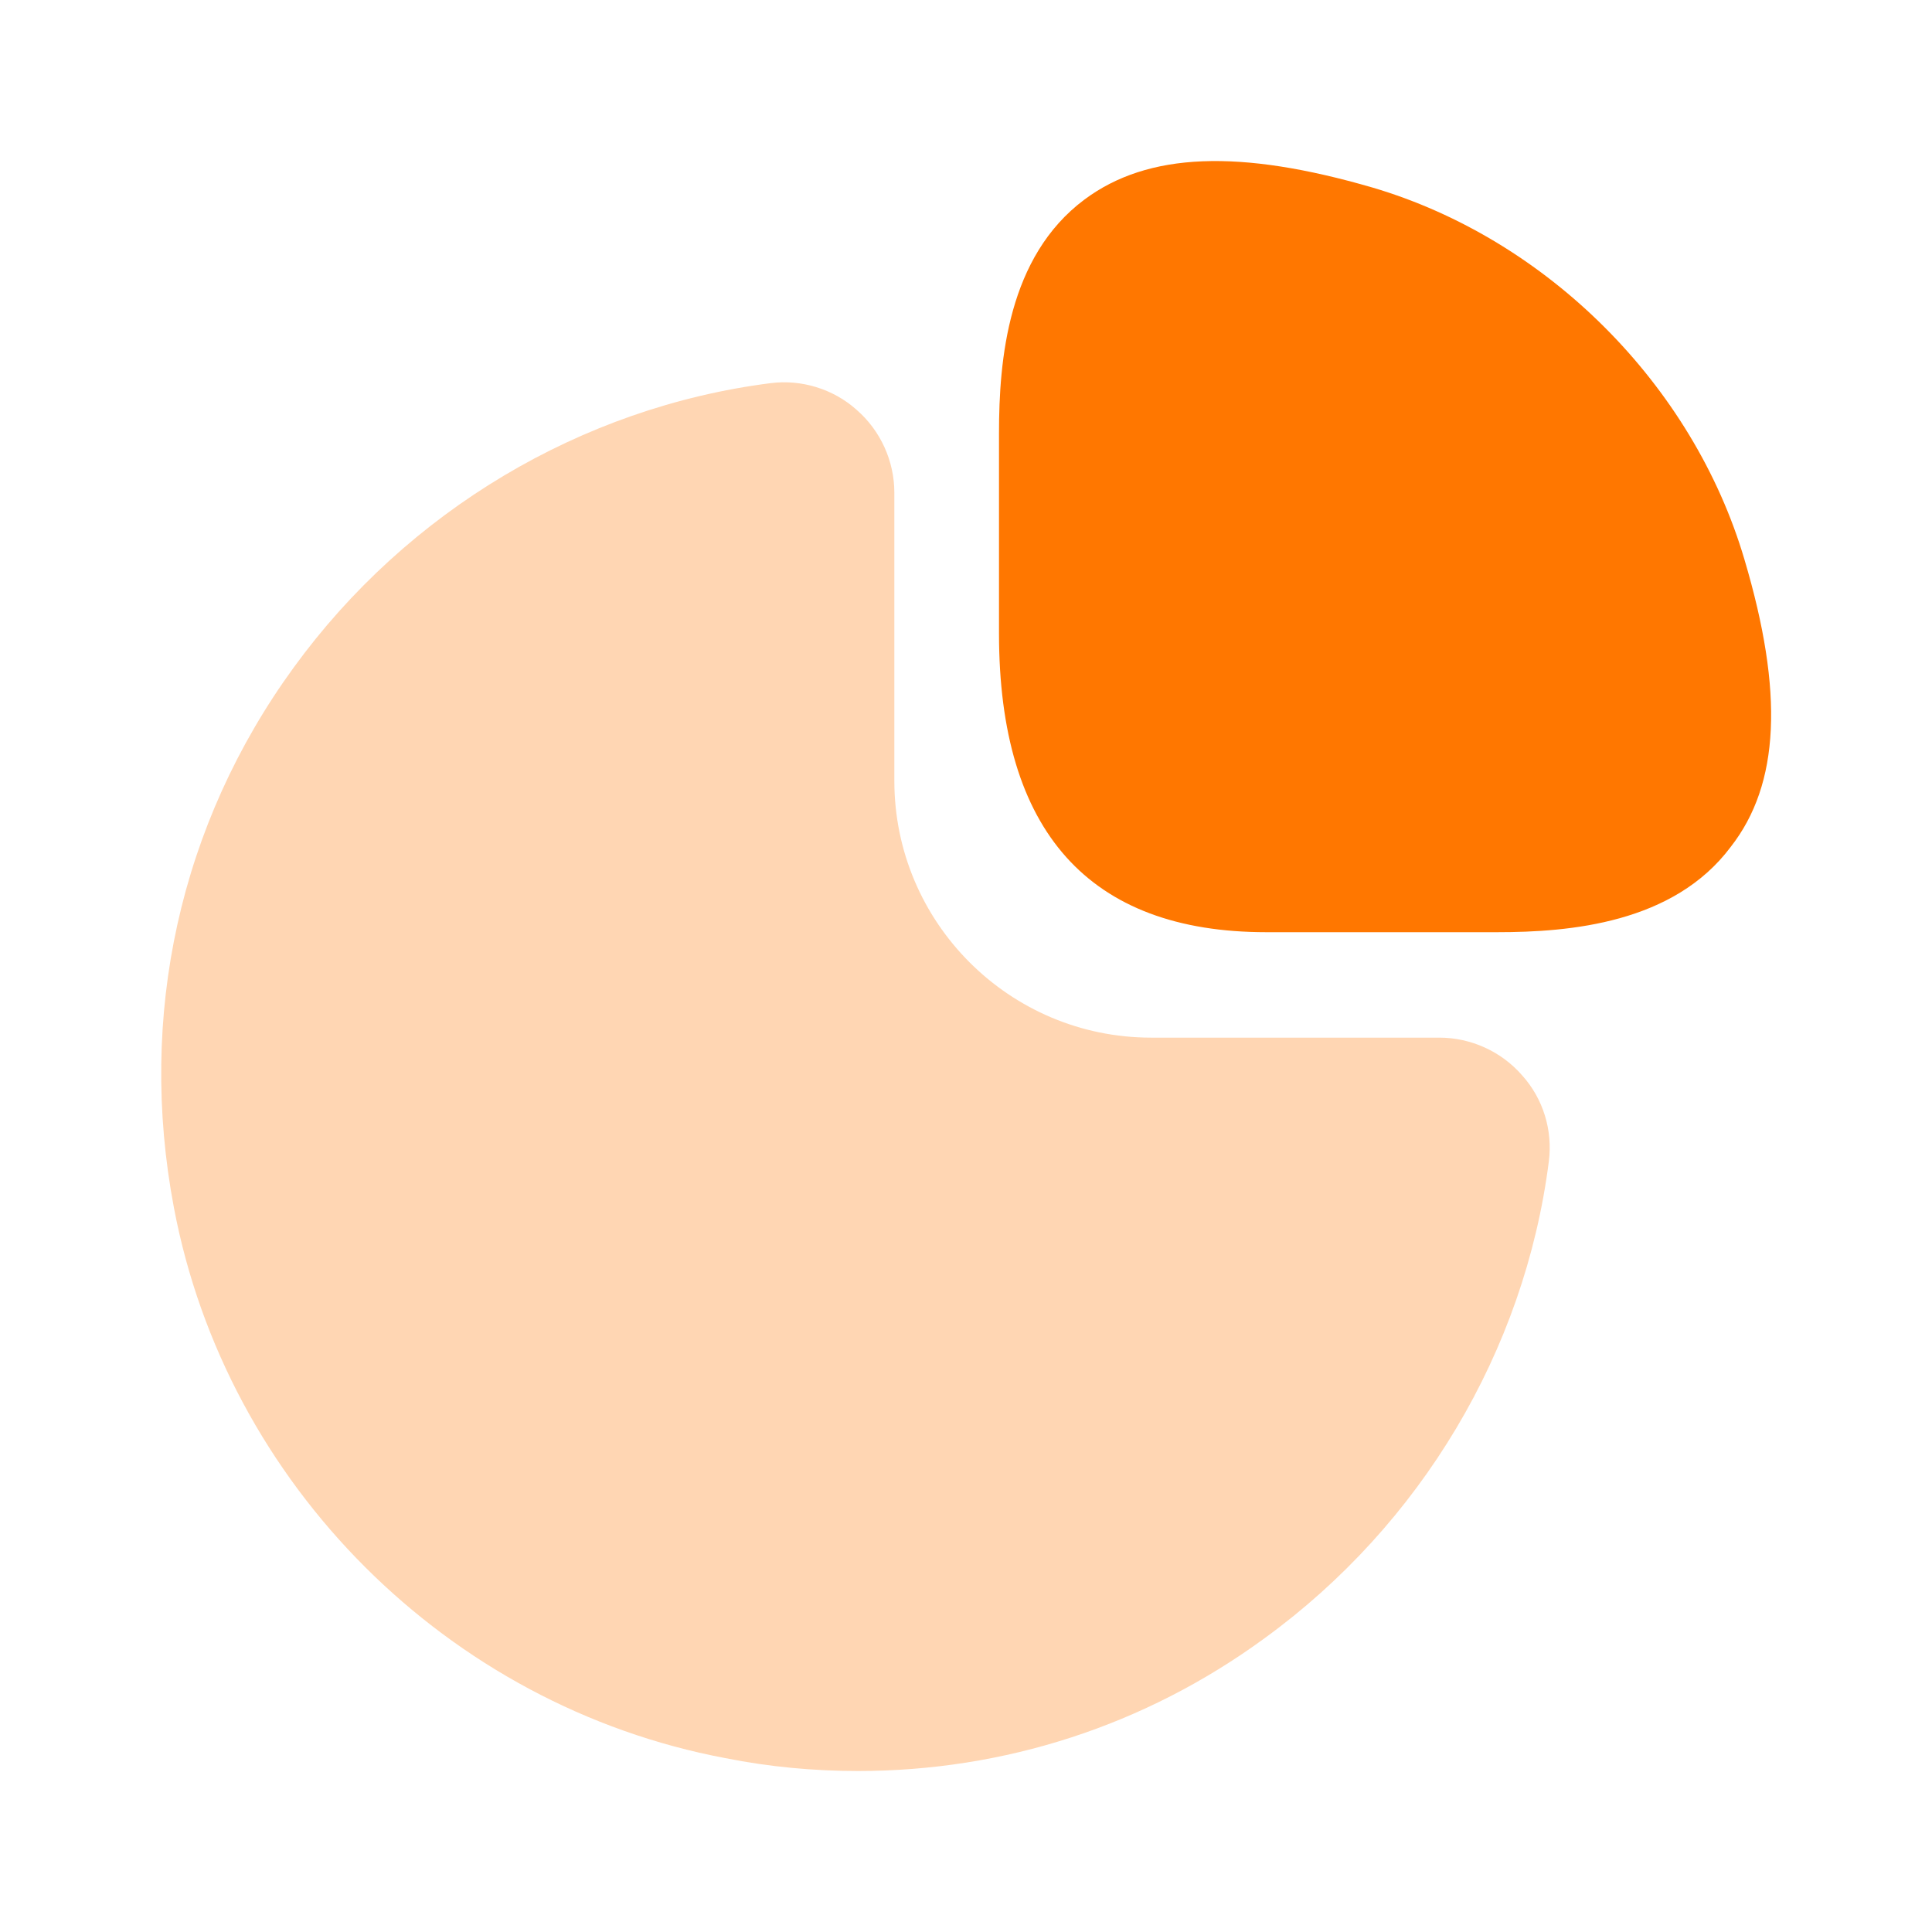 <svg width="148" height="148" viewBox="0 0 148 148" fill="none" xmlns="http://www.w3.org/2000/svg">
<path d="M133.632 42.858C129.685 29.477 118.523 18.315 105.142 14.368C94.967 11.408 87.937 11.655 83.065 15.293C77.207 19.672 76.528 27.565 76.528 33.177V48.532C76.528 63.702 83.435 71.41 97.002 71.41H114.7C120.25 71.41 128.205 70.732 132.583 64.873C136.345 60.063 136.653 53.033 133.632 42.858Z" fill="#FF7700"/>
<path opacity="0.3" d="M116.611 82.387C115.008 80.537 112.665 79.488 110.26 79.488H88.183C77.33 79.488 68.511 70.67 68.511 59.817V37.74C68.511 35.335 67.463 32.992 65.613 31.388C63.825 29.785 61.358 29.045 59.015 29.353C44.523 31.203 31.203 39.158 22.508 51.122C13.751 63.147 10.545 77.823 13.32 92.5C17.328 113.713 34.286 130.672 55.561 134.68C58.953 135.358 62.345 135.667 65.736 135.667C76.898 135.667 87.69 132.213 96.878 125.492C108.841 116.797 116.796 103.477 118.646 88.985C118.955 86.58 118.215 84.175 116.611 82.387Z" fill="#FF7700"/>
</svg>
